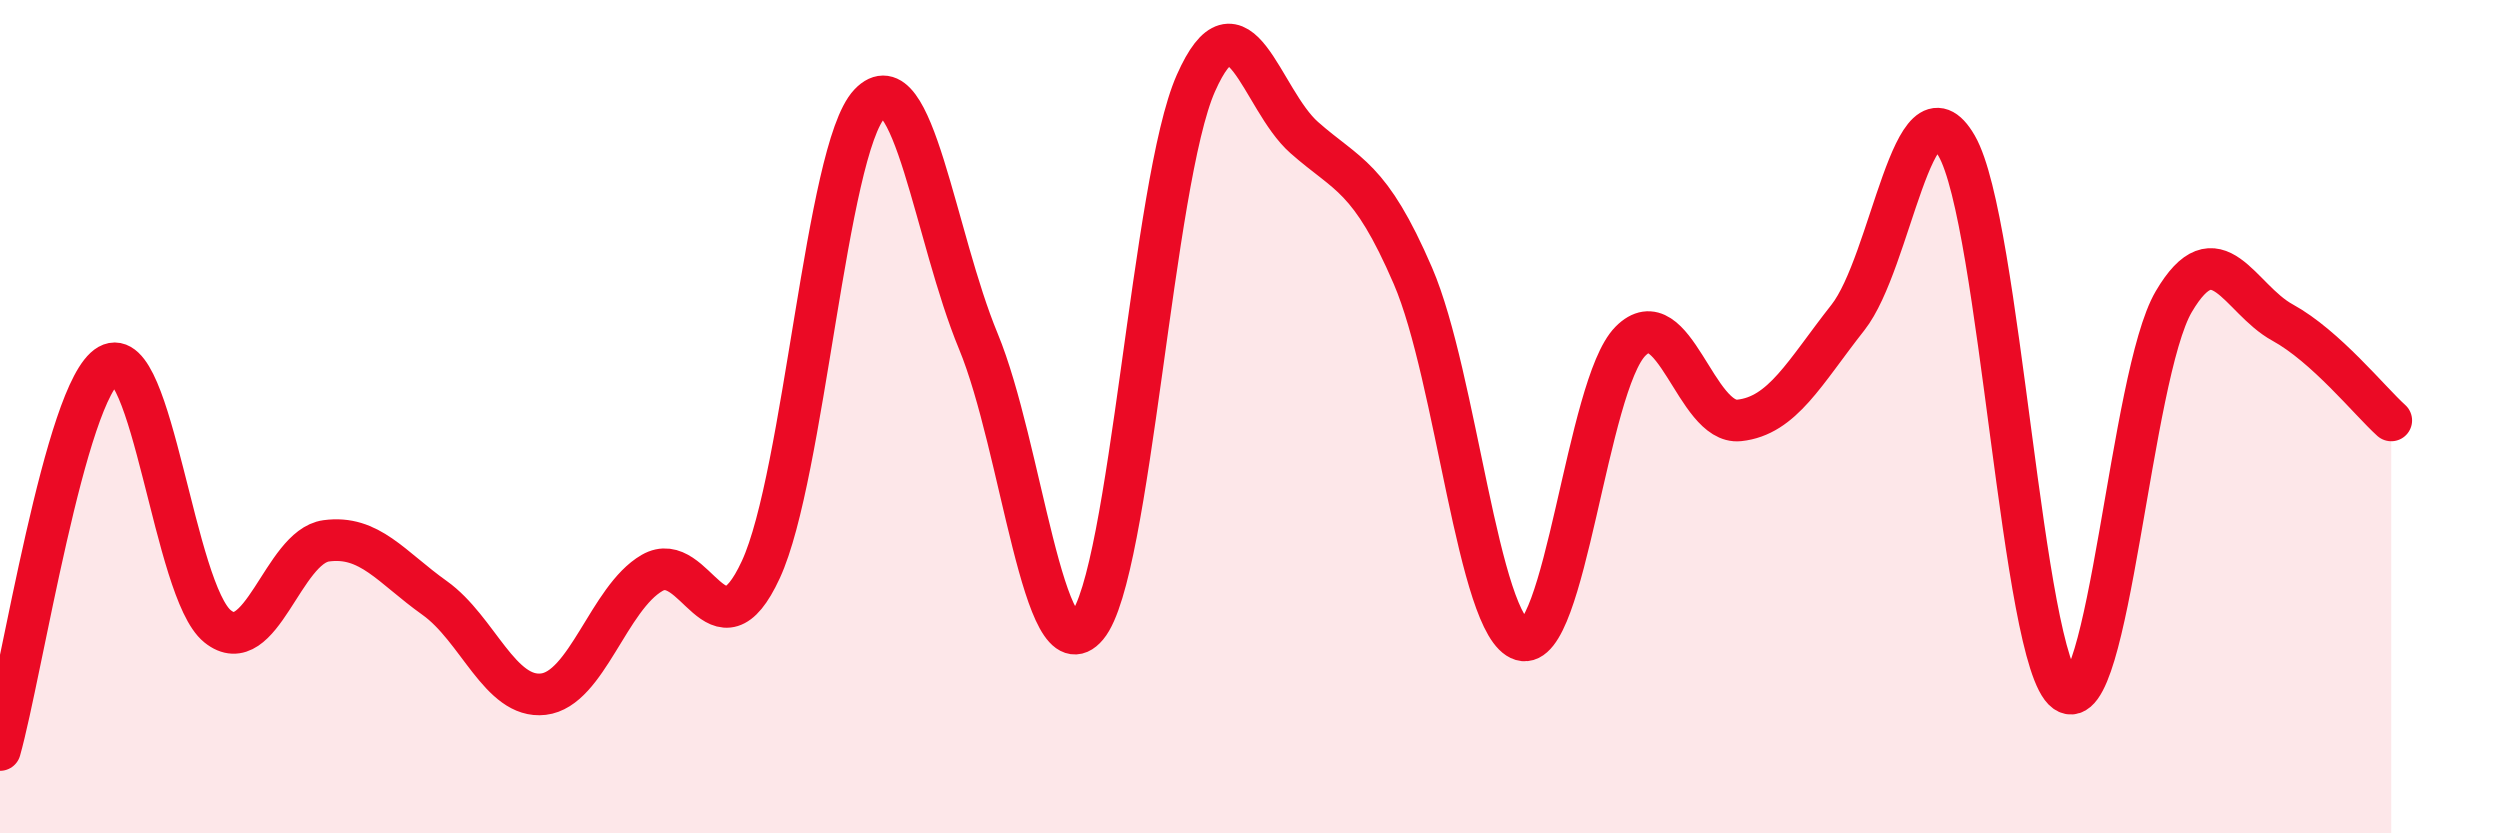
    <svg width="60" height="20" viewBox="0 0 60 20" xmlns="http://www.w3.org/2000/svg">
      <path
        d="M 0,18 C 0.52,16.15 1.57,9.35 2.61,8.76 C 3.65,8.17 4.18,14.19 5.22,15.03 C 6.26,15.87 6.79,13.12 7.83,12.98 C 8.87,12.84 9.39,13.61 10.43,14.35 C 11.47,15.09 12,16.78 13.04,16.66 C 14.08,16.54 14.61,14.35 15.65,13.75 C 16.69,13.15 17.22,15.92 18.26,13.67 C 19.3,11.42 19.83,3.59 20.87,2.49 C 21.91,1.39 22.44,5.68 23.48,8.19 C 24.52,10.7 25.05,16.27 26.09,15.03 C 27.13,13.79 27.66,4.35 28.7,2 C 29.74,-0.35 30.26,2.38 31.3,3.3 C 32.34,4.22 32.87,4.21 33.91,6.62 C 34.95,9.03 35.48,15.05 36.52,15.36 C 37.56,15.67 38.09,9.24 39.13,8.19 C 40.17,7.14 40.7,10.2 41.74,10.09 C 42.78,9.98 43.31,8.94 44.35,7.62 C 45.39,6.3 45.92,1.7 46.96,3.5 C 48,5.3 48.53,15.85 49.57,16.6 C 50.61,17.35 51.13,9.01 52.17,7.24 C 53.21,5.47 53.74,7.17 54.78,7.74 C 55.82,8.31 56.87,9.62 57.39,10.09L57.39 20L0 20Z"
        fill="#EB0A25"
        opacity="0.1"
        stroke-linecap="round"
        stroke-linejoin="round"
      />
      <path
        d="M 0,18 C 0.52,16.15 1.57,9.35 2.61,8.76 C 3.65,8.17 4.18,14.19 5.22,15.03 C 6.26,15.87 6.79,13.12 7.83,12.98 C 8.87,12.84 9.39,13.61 10.43,14.35 C 11.47,15.09 12,16.78 13.04,16.66 C 14.08,16.54 14.61,14.35 15.65,13.75 C 16.69,13.15 17.22,15.92 18.26,13.67 C 19.3,11.42 19.83,3.59 20.87,2.49 C 21.91,1.39 22.44,5.68 23.48,8.19 C 24.52,10.7 25.05,16.27 26.09,15.03 C 27.13,13.79 27.66,4.35 28.7,2 C 29.74,-0.35 30.26,2.38 31.3,3.3 C 32.34,4.22 32.87,4.21 33.91,6.62 C 34.95,9.03 35.48,15.05 36.52,15.36 C 37.56,15.67 38.09,9.24 39.13,8.19 C 40.17,7.14 40.7,10.2 41.74,10.09 C 42.78,9.98 43.31,8.94 44.35,7.62 C 45.39,6.3 45.92,1.7 46.96,3.5 C 48,5.3 48.53,15.85 49.57,16.6 C 50.61,17.35 51.13,9.01 52.17,7.24 C 53.21,5.47 53.74,7.17 54.78,7.74 C 55.82,8.31 56.87,9.62 57.39,10.09"
        stroke="#EB0A25"
        stroke-width="1"
        fill="none"
        stroke-linecap="round"
        stroke-linejoin="round"
      />
    </svg>
  
